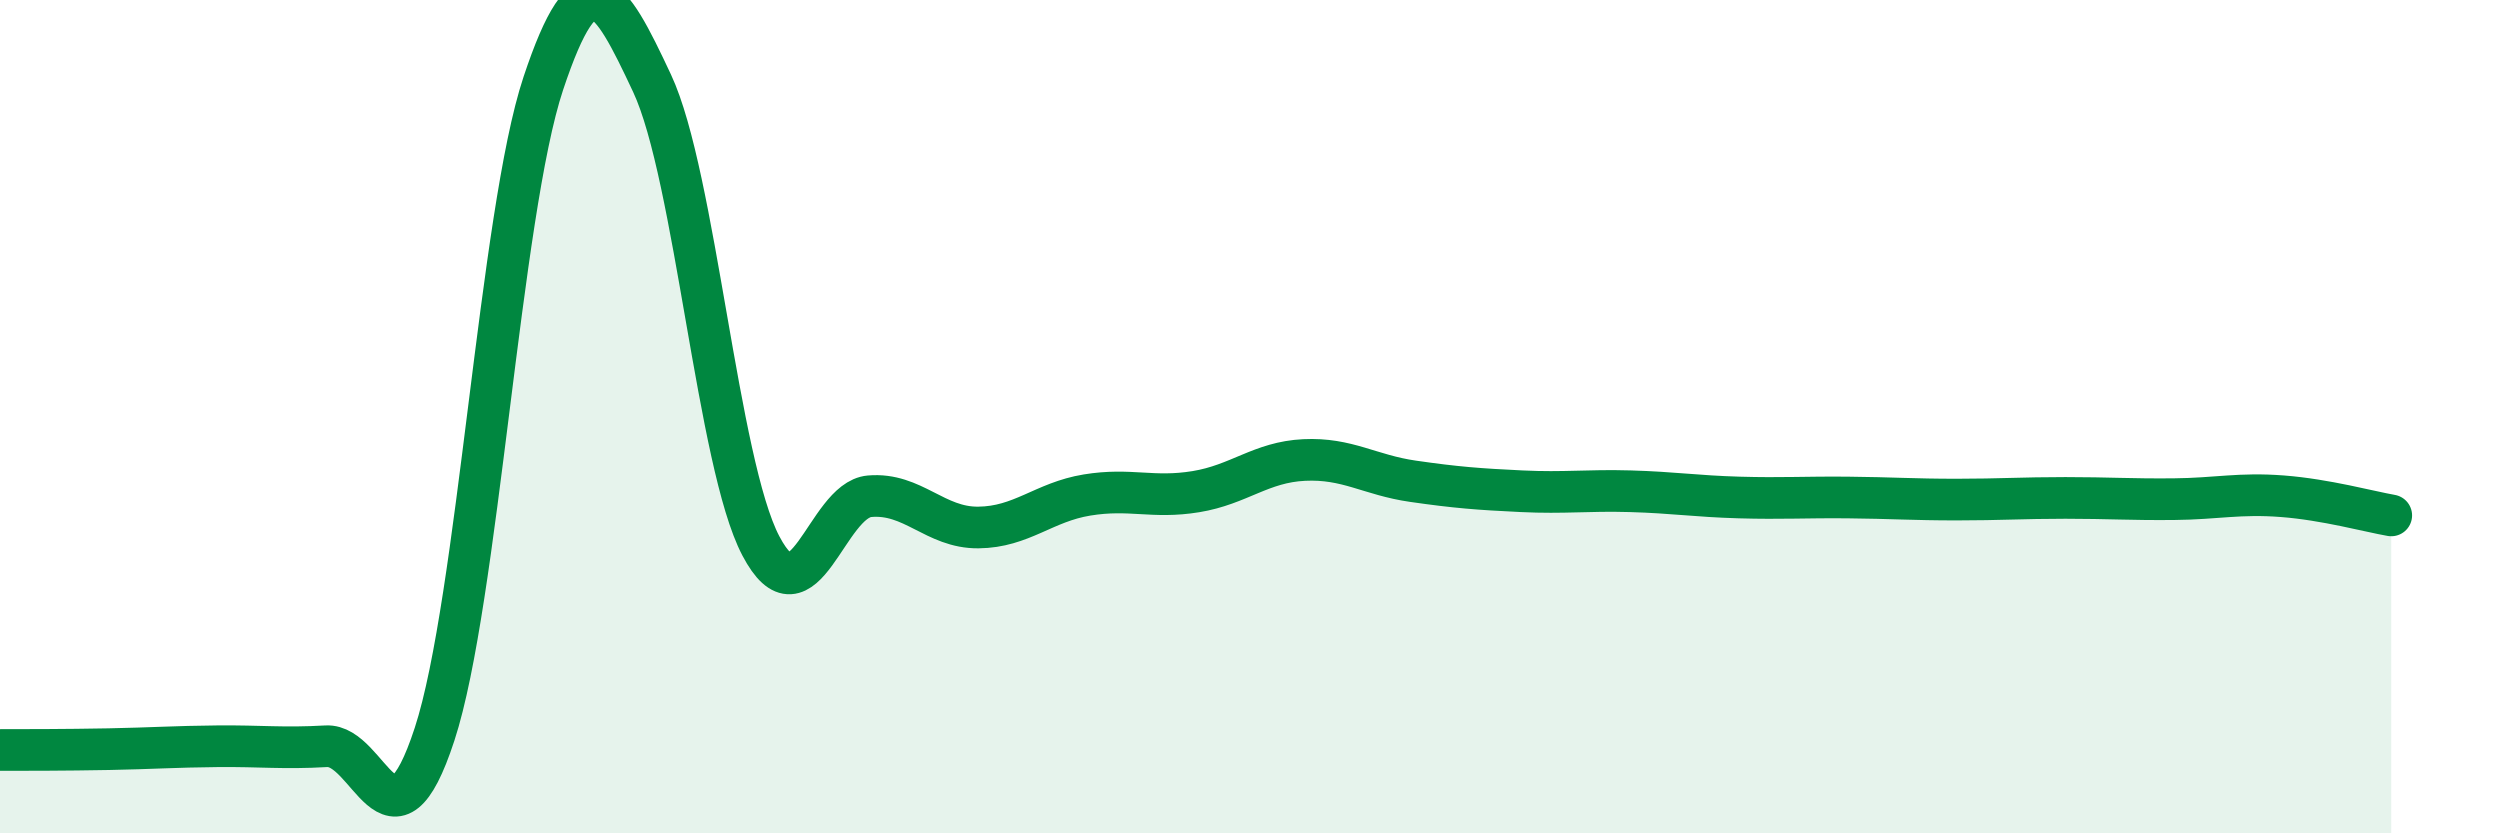
    <svg width="60" height="20" viewBox="0 0 60 20" xmlns="http://www.w3.org/2000/svg">
      <path
        d="M 0,18 C 0.52,18 1.57,18 2.61,17.98 C 3.65,17.96 4.18,17.92 5.22,17.91 C 6.26,17.9 6.79,17.97 7.83,17.91 C 8.87,17.85 9.39,20.8 10.43,17.62 C 11.47,14.44 12,5.12 13.04,2 C 14.08,-1.12 14.61,-0.22 15.65,2 C 16.69,4.22 17.22,11.12 18.26,13.1 C 19.3,15.08 19.83,12 20.87,11.91 C 21.91,11.82 22.44,12.67 23.48,12.66 C 24.52,12.65 25.05,12.05 26.09,11.88 C 27.13,11.71 27.66,11.97 28.7,11.8 C 29.74,11.63 30.26,11.09 31.3,11.04 C 32.34,10.99 32.87,11.4 33.91,11.55 C 34.95,11.7 35.48,11.74 36.52,11.79 C 37.56,11.84 38.09,11.76 39.13,11.79 C 40.17,11.82 40.7,11.91 41.74,11.94 C 42.78,11.97 43.31,11.93 44.35,11.94 C 45.39,11.95 45.92,11.99 46.96,11.99 C 48,11.99 48.53,11.95 49.57,11.95 C 50.61,11.95 51.13,11.99 52.17,11.98 C 53.21,11.97 53.74,11.83 54.78,11.91 C 55.82,11.99 56.87,12.28 57.39,12.37L57.39 20L0 20Z"
        fill="#008740"
        opacity="0.1"
        stroke-linecap="round"
        stroke-linejoin="round"
      />
      <path
        d="M 0,18 C 0.52,18 1.57,18 2.61,17.98 C 3.65,17.96 4.18,17.92 5.22,17.91 C 6.26,17.9 6.79,17.97 7.83,17.91 C 8.87,17.85 9.39,20.8 10.43,17.62 C 11.47,14.44 12,5.12 13.04,2 C 14.08,-1.12 14.61,-0.22 15.65,2 C 16.69,4.22 17.22,11.12 18.26,13.1 C 19.3,15.08 19.83,12 20.87,11.91 C 21.91,11.82 22.44,12.67 23.48,12.66 C 24.52,12.65 25.05,12.05 26.09,11.88 C 27.13,11.71 27.66,11.97 28.7,11.8 C 29.74,11.63 30.26,11.09 31.3,11.04 C 32.34,10.99 32.87,11.4 33.91,11.55 C 34.95,11.7 35.48,11.74 36.52,11.79 C 37.56,11.84 38.09,11.76 39.13,11.79 C 40.17,11.82 40.7,11.91 41.74,11.94 C 42.78,11.97 43.31,11.93 44.35,11.94 C 45.39,11.95 45.92,11.99 46.96,11.99 C 48,11.99 48.53,11.95 49.57,11.95 C 50.61,11.95 51.13,11.99 52.17,11.98 C 53.21,11.97 53.74,11.83 54.78,11.91 C 55.82,11.99 56.87,12.28 57.39,12.37"
        stroke="#008740"
        stroke-width="1"
        fill="none"
        stroke-linecap="round"
        stroke-linejoin="round"
      />
    </svg>
  